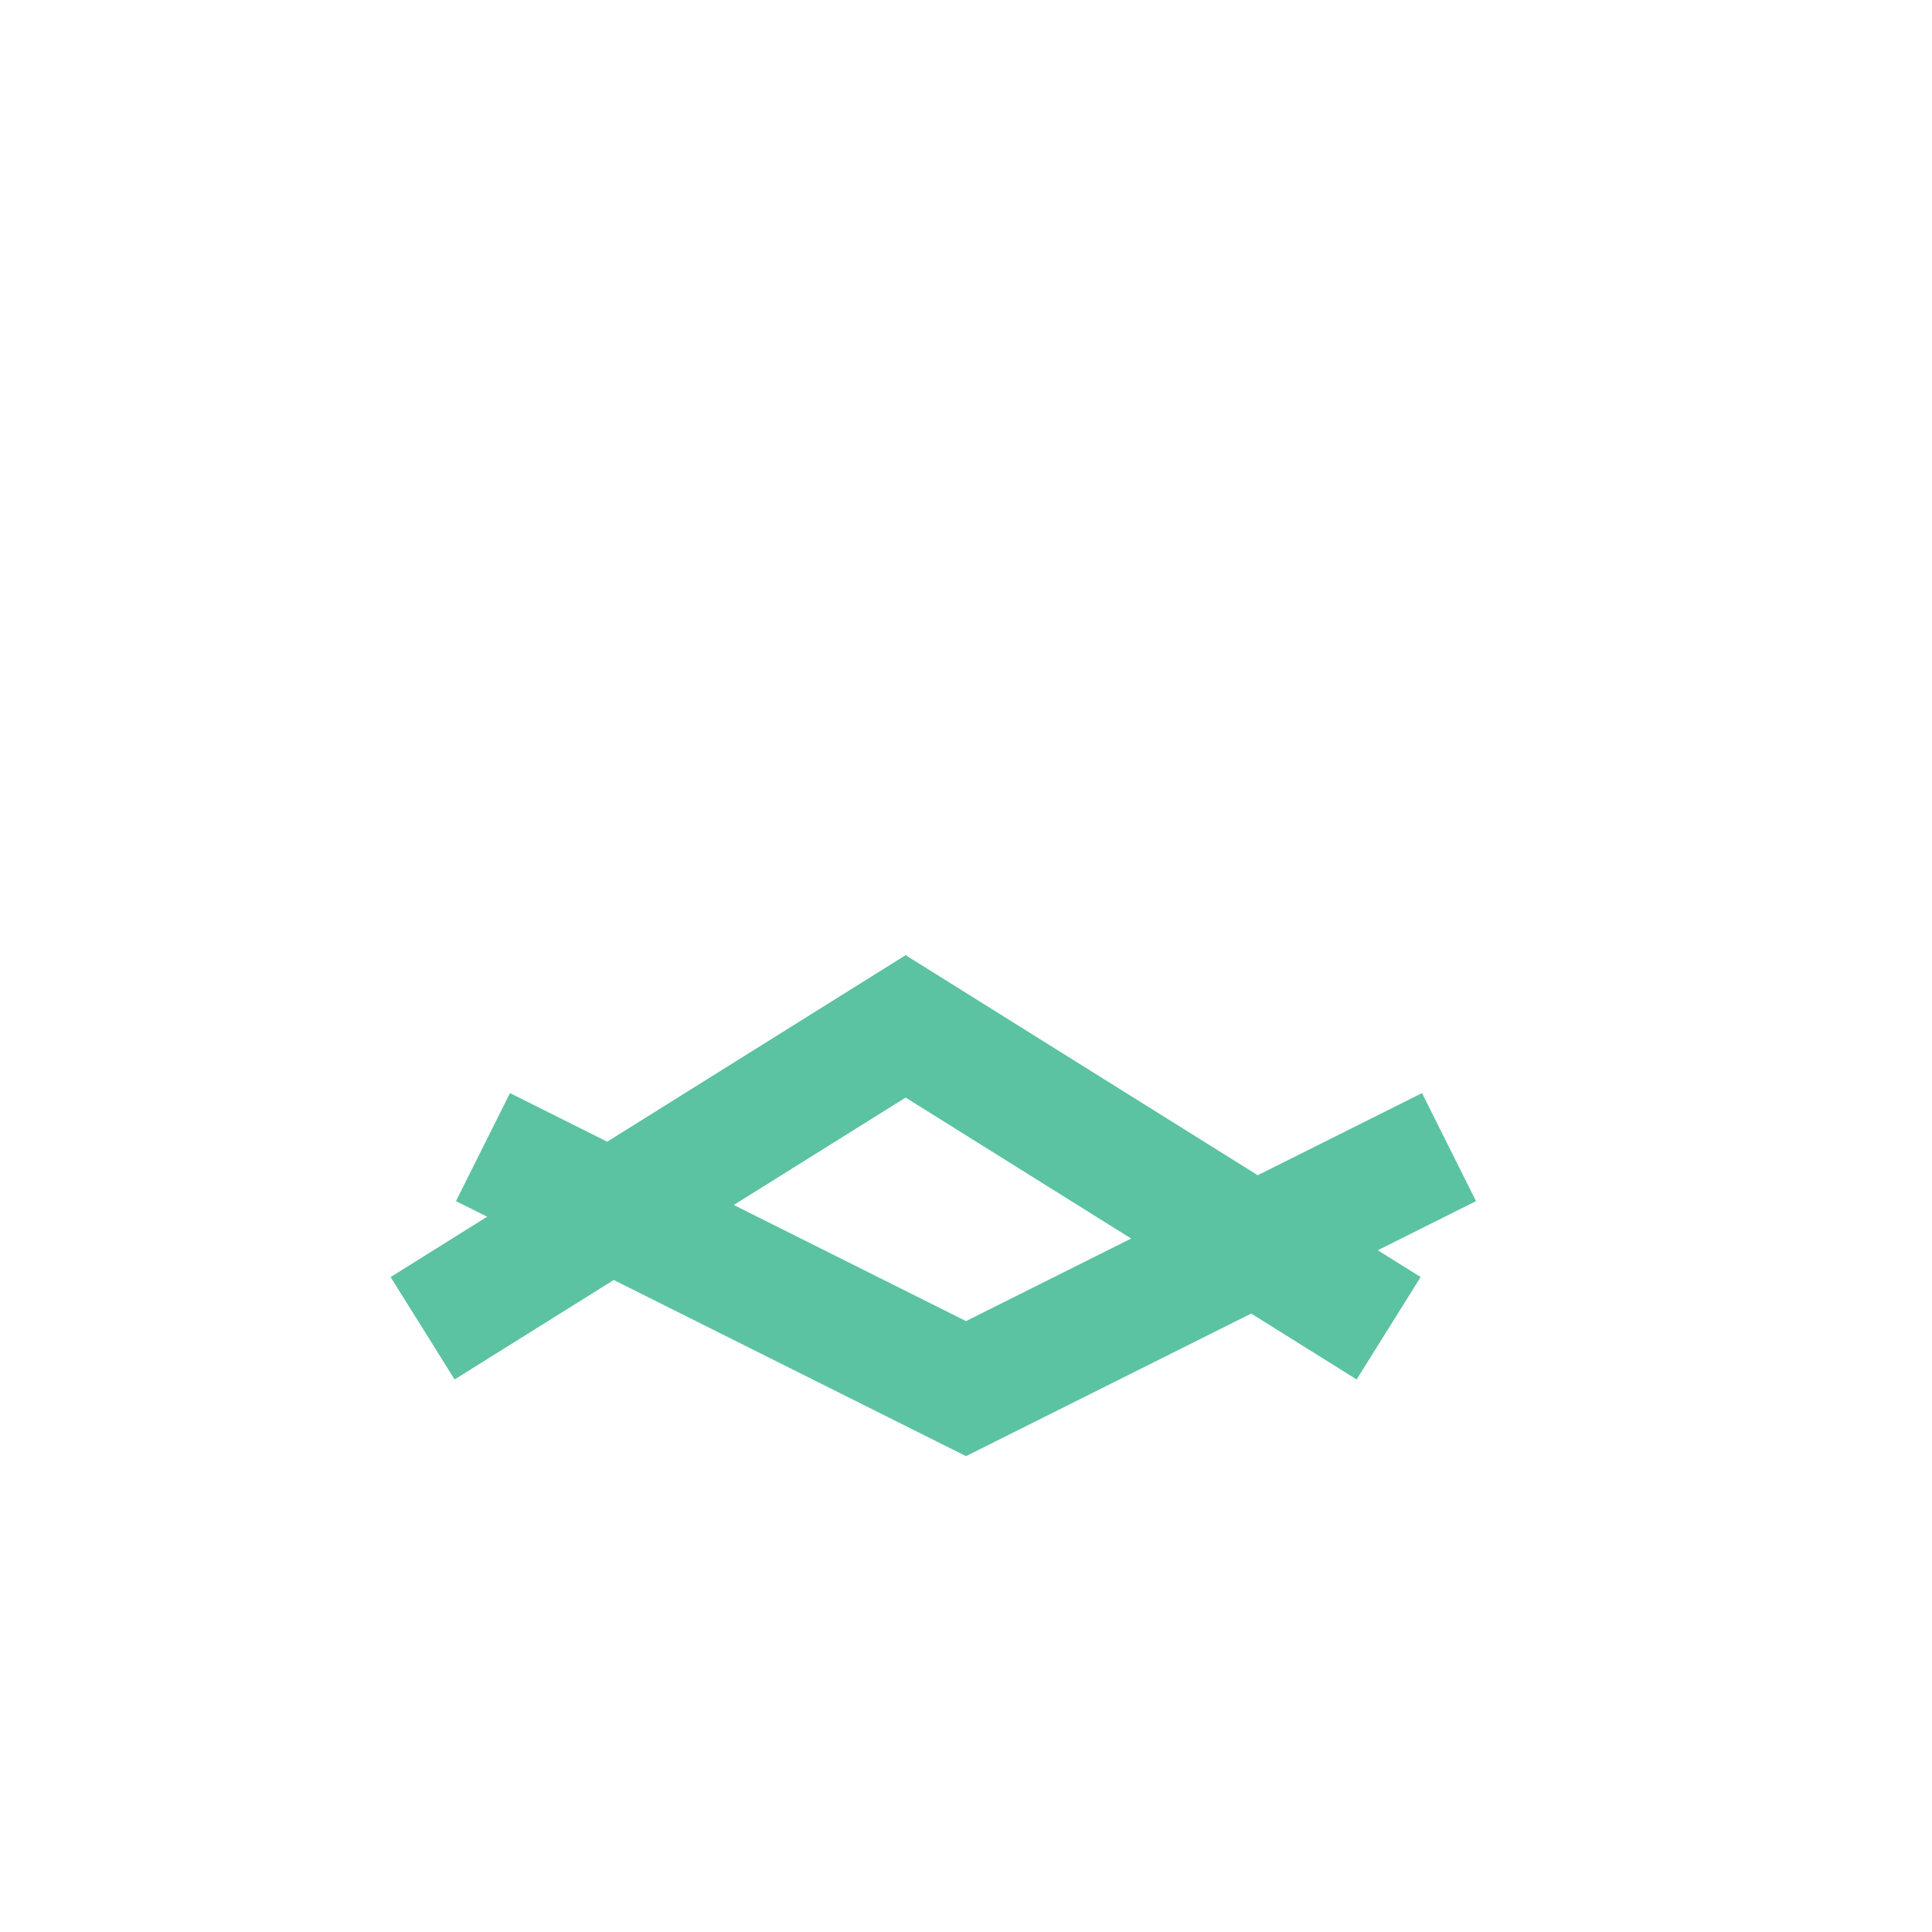 <?xml version="1.0" encoding="UTF-8"?>
<svg xmlns="http://www.w3.org/2000/svg" width="32" height="32" viewBox="0 0 32 32"><path d="M7 22l8-5 8 5M8 19l8 4 8-4" fill="none" stroke="#5BC2A2" stroke-width="2"/></svg>
